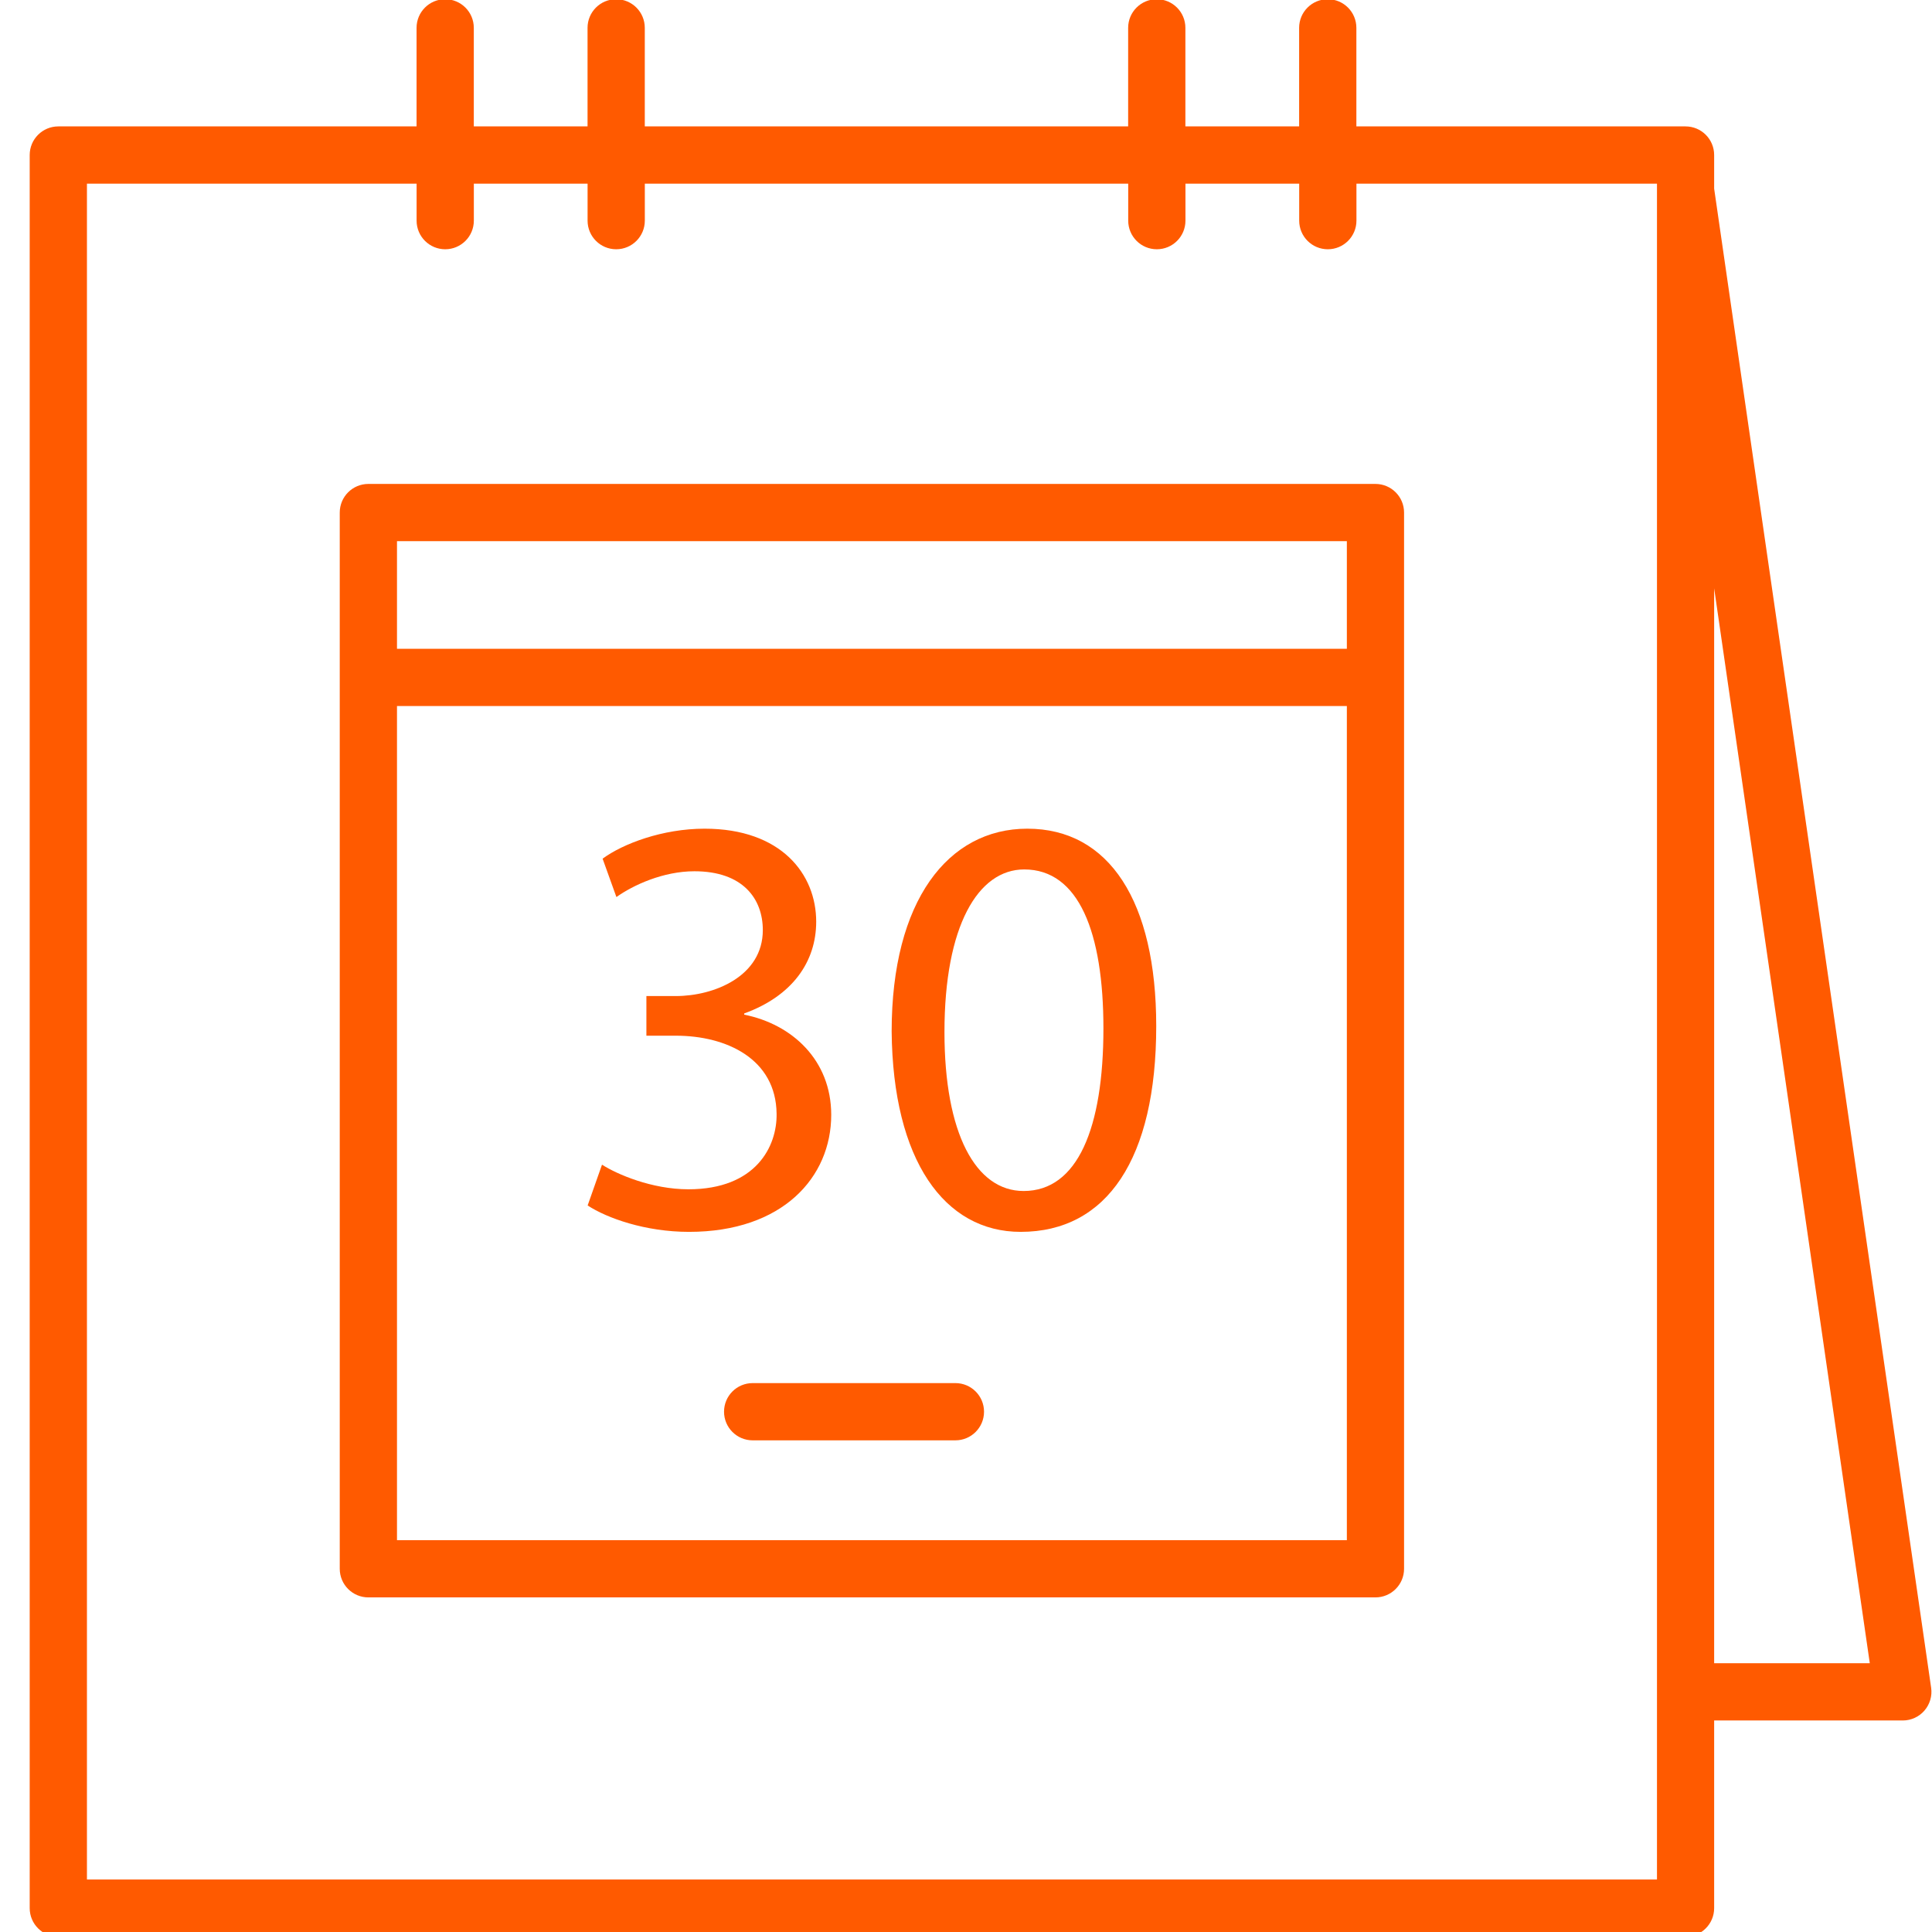 <?xml version="1.0" encoding="utf-8"?>
<!-- Generator: Adobe Illustrator 23.1.0, SVG Export Plug-In . SVG Version: 6.00 Build 0)  -->
<svg version="1.1" id="Слой_1" xmlns="http://www.w3.org/2000/svg" xmlns:xlink="http://www.w3.org/1999/xlink" x="0px" y="0px"
	 viewBox="0 0 54 54" style="enable-background:new 0 0 54 54;" xml:space="preserve">
<style type="text/css">
	.st0{fill:#FF5A00;}
</style>
<g>
	<path class="st0" d="M47.911,5.272V4.333c0-0.442-0.358-0.8-0.8-0.8h-9.2V0.778c0-0.442-0.358-0.8-0.8-0.8s-0.8,0.358-0.8,0.8
		v2.755h-3.179V0.778c0-0.442-0.358-0.8-0.8-0.8s-0.8,0.358-0.8,0.8v2.755H18.022V0.778c0-0.442-0.358-0.8-0.8-0.8
		s-0.8,0.358-0.8,0.8v2.755h-3.179V0.778c0-0.442-0.358-0.8-0.8-0.8s-0.8,0.358-0.8,0.8v2.755H1.63c-0.442,0-0.8,0.358-0.8,0.8v49
		c0,0.441,0.358,0.8,0.8,0.8h45.481c0.441,0,0.8-0.358,0.8-0.8v-5.245h5.273c0.232,0,0.453-0.101,0.604-0.276
		c0.152-0.176,0.221-0.408,0.188-0.638L47.911,5.272z M46.312,52.533H2.43v-47.4h9.214v1.034c0,0.442,0.358,0.8,0.8,0.8
		s0.8-0.358,0.8-0.8V5.133h3.179v1.034c0,0.442,0.358,0.8,0.8,0.8s0.8-0.358,0.8-0.8V5.133h13.511v1.034c0,0.442,0.358,0.8,0.8,0.8
		s0.8-0.358,0.8-0.8V5.133h3.179v1.034c0,0.442,0.358,0.8,0.8,0.8s0.8-0.358,0.8-0.8V5.133h8.4V52.533z M47.911,46.488V16.443
		l4.35,30.045H47.911z"/>
	<path class="st0" d="M10.296,13.526c-0.442,0-0.8,0.358-0.8,0.8v29.522c0,0.441,0.358,0.8,0.8,0.8h28.148
		c0.441,0,0.8-0.358,0.8-0.8V14.326c0-0.442-0.358-0.8-0.8-0.8H10.296z M37.645,15.126v3.008H11.096v-3.008H37.645z M11.096,43.049
		V19.734h26.549v23.315H11.096z"/>
	<path class="st0" d="M23.233,31.16c0-1.526-1.09-2.532-2.432-2.8v-0.034c1.342-0.486,2.012-1.441,2.012-2.565
		c0-1.325-0.973-2.599-3.119-2.599c-1.174,0-2.281,0.419-2.851,0.838l0.386,1.073c0.47-0.335,1.308-0.721,2.18-0.721
		c1.358,0,1.912,0.772,1.912,1.644c0,1.291-1.359,1.844-2.432,1.844h-0.822v1.108h0.822c1.425,0,2.8,0.654,2.817,2.18
		c0.017,0.905-0.57,2.113-2.465,2.113c-1.023,0-1.996-0.42-2.415-0.688l-0.401,1.14c0.536,0.352,1.609,0.738,2.834,0.738
		C21.875,34.431,23.233,32.904,23.233,31.16z"/>
	<path class="st0" d="M28.712,23.162c-2.213,0-3.79,2.012-3.79,5.667c0.033,3.606,1.476,5.602,3.605,5.602
		c2.415,0,3.79-2.046,3.79-5.752C32.317,25.207,31.01,23.161,28.712,23.162z M28.611,33.289c-1.341,0-2.213-1.609-2.213-4.443
		c0-2.968,0.939-4.544,2.229-4.545c1.526,0,2.214,1.76,2.214,4.444C30.841,31.528,30.12,33.289,28.611,33.289z"/>
	<path class="st0" d="M26.704,38.658h-5.667c-0.442,0-0.8,0.358-0.8,0.8s0.358,0.8,0.8,0.8h5.667c0.441,0,0.8-0.358,0.8-0.8
		S27.146,38.658,26.704,38.658z"/>
</g>
</svg>
